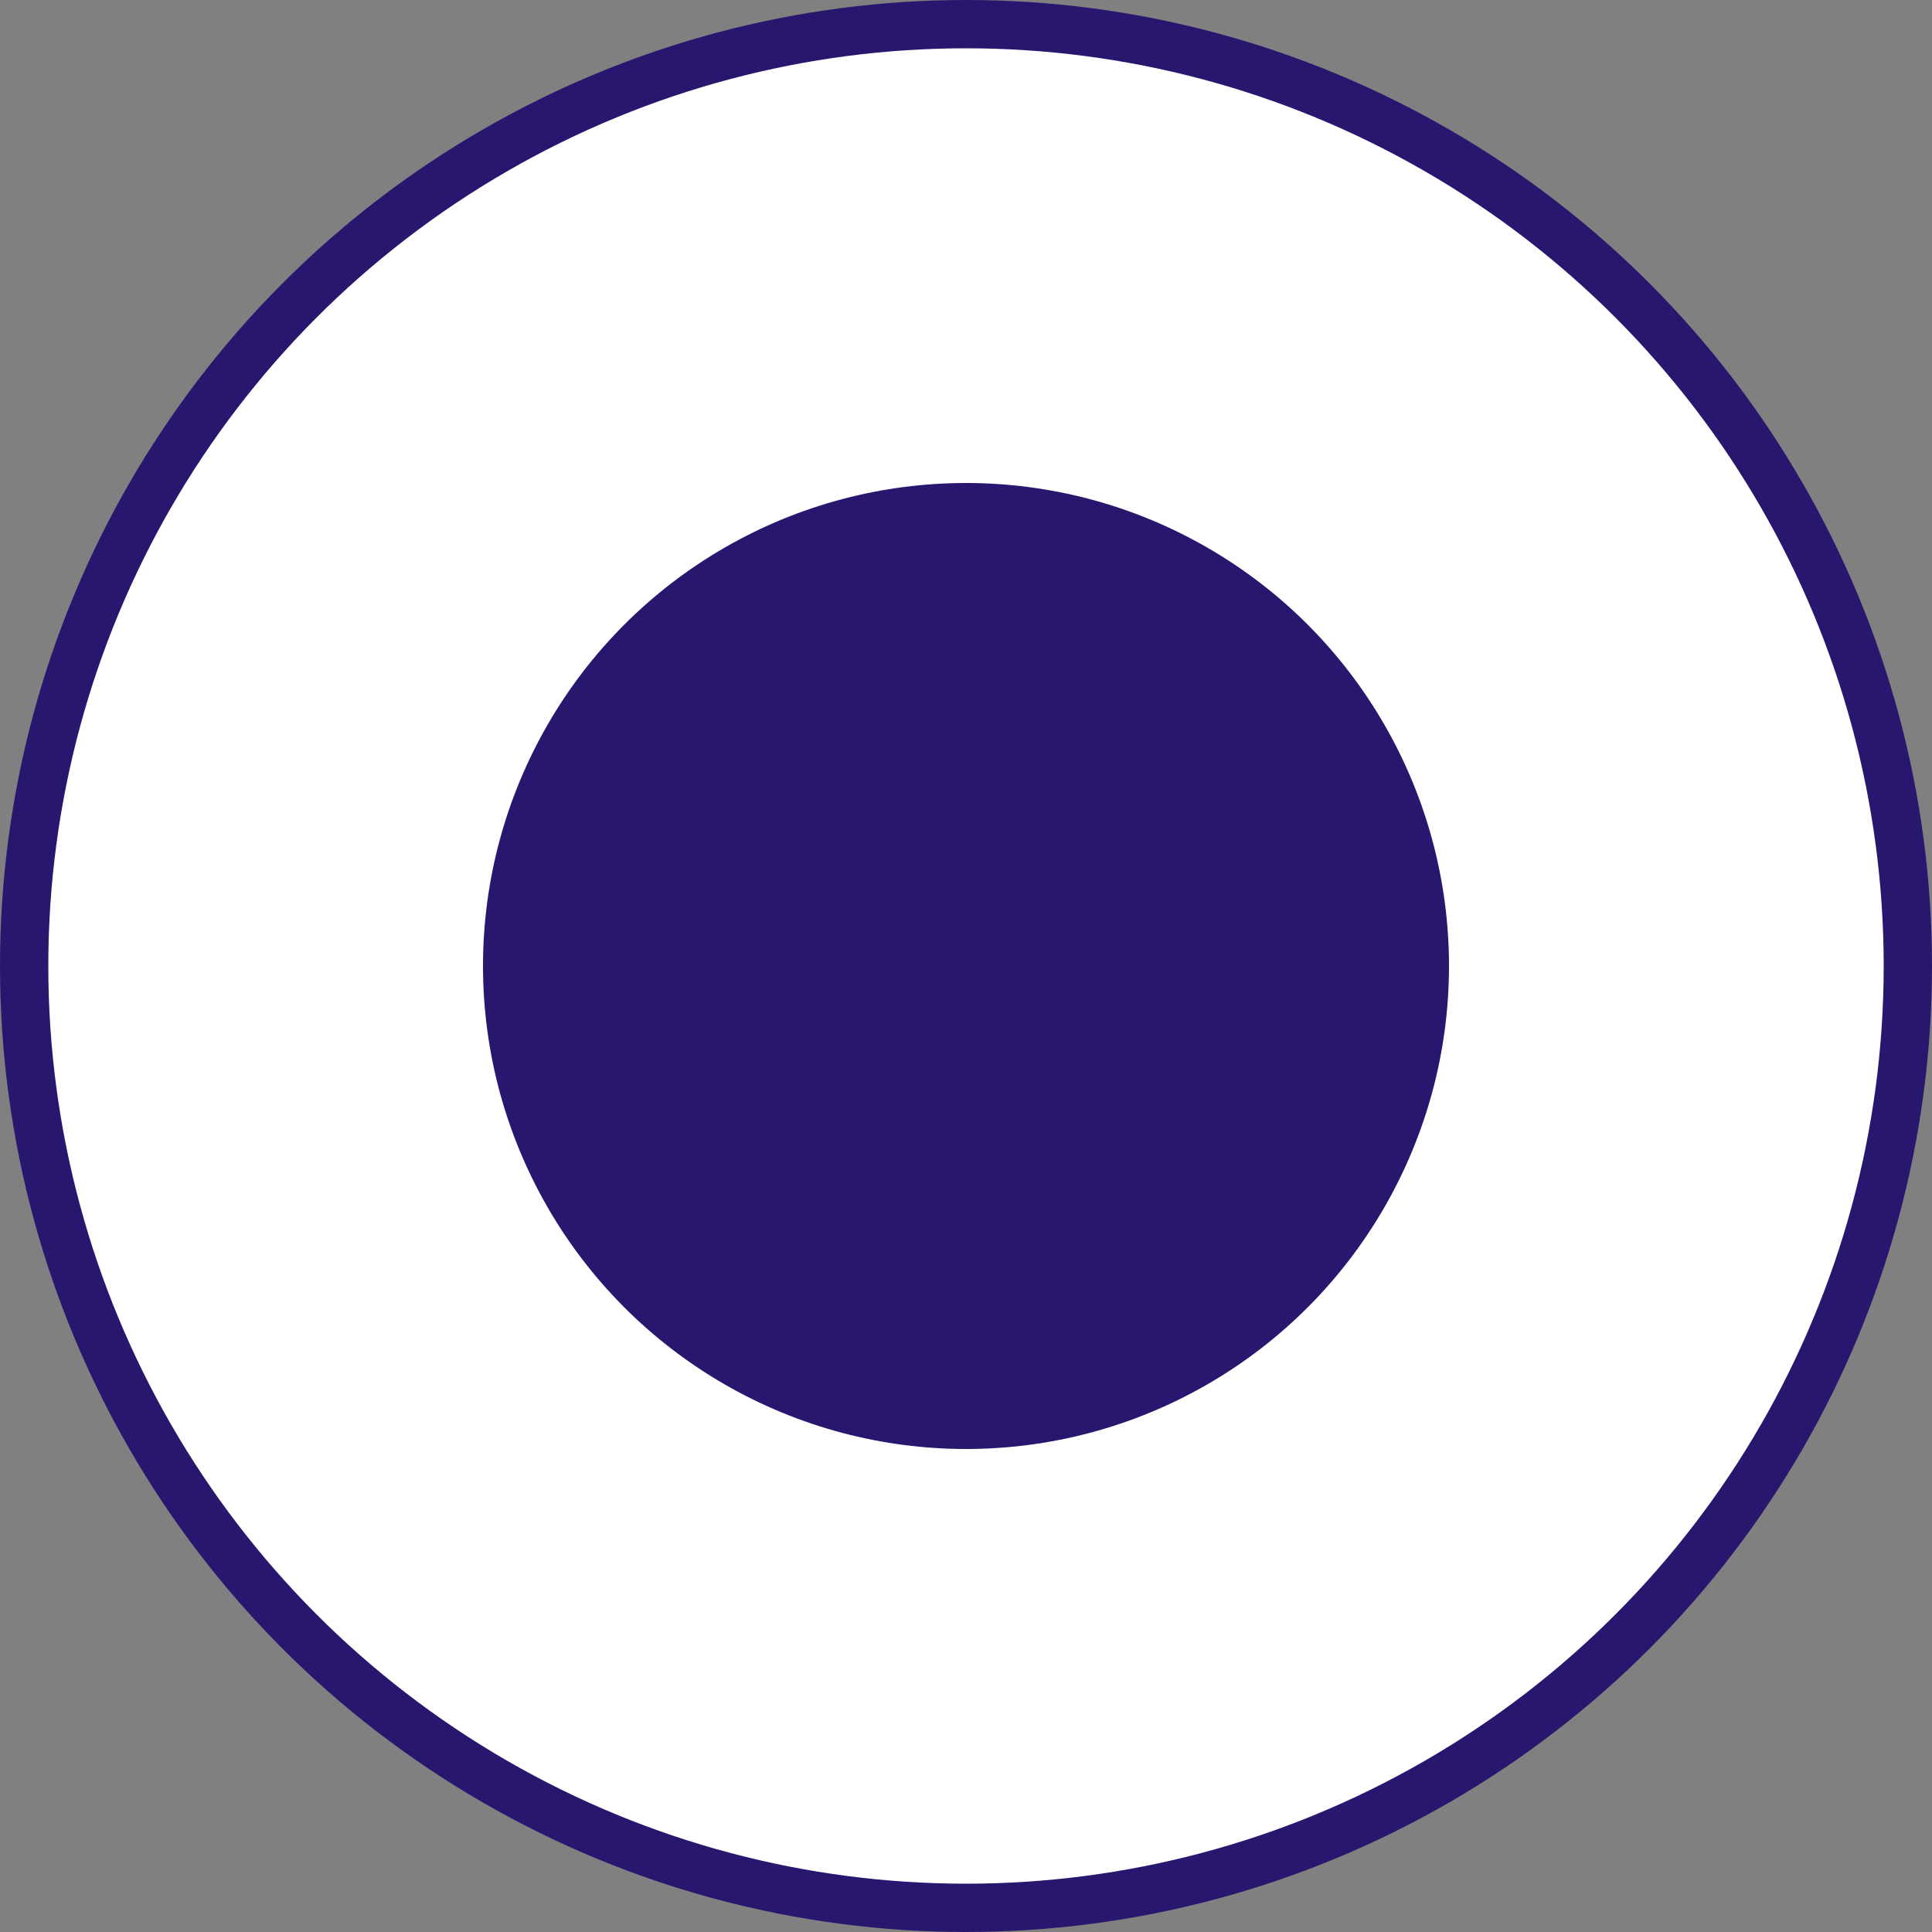 <?xml version="1.0" encoding="UTF-8"?> <svg xmlns="http://www.w3.org/2000/svg" xmlns:xlink="http://www.w3.org/1999/xlink" width="40px" height="40px" viewBox="0 0 40 40" version="1.1"><rect x="0" y="0" width="40" height="40" fill="#808080" stroke="none"/><title>icn-dot-white</title><g id="exports" stroke="none" stroke-width="1" fill="none" fill-rule="evenodd"><g id="icn-dot-white"><circle id="outline" stroke="#29166F" fill="#FFFFFF" cx="20" cy="20" r="19.5"></circle><circle id="dot" fill="#29166F" cx="20" cy="20" r="10"></circle></g></g></svg> 